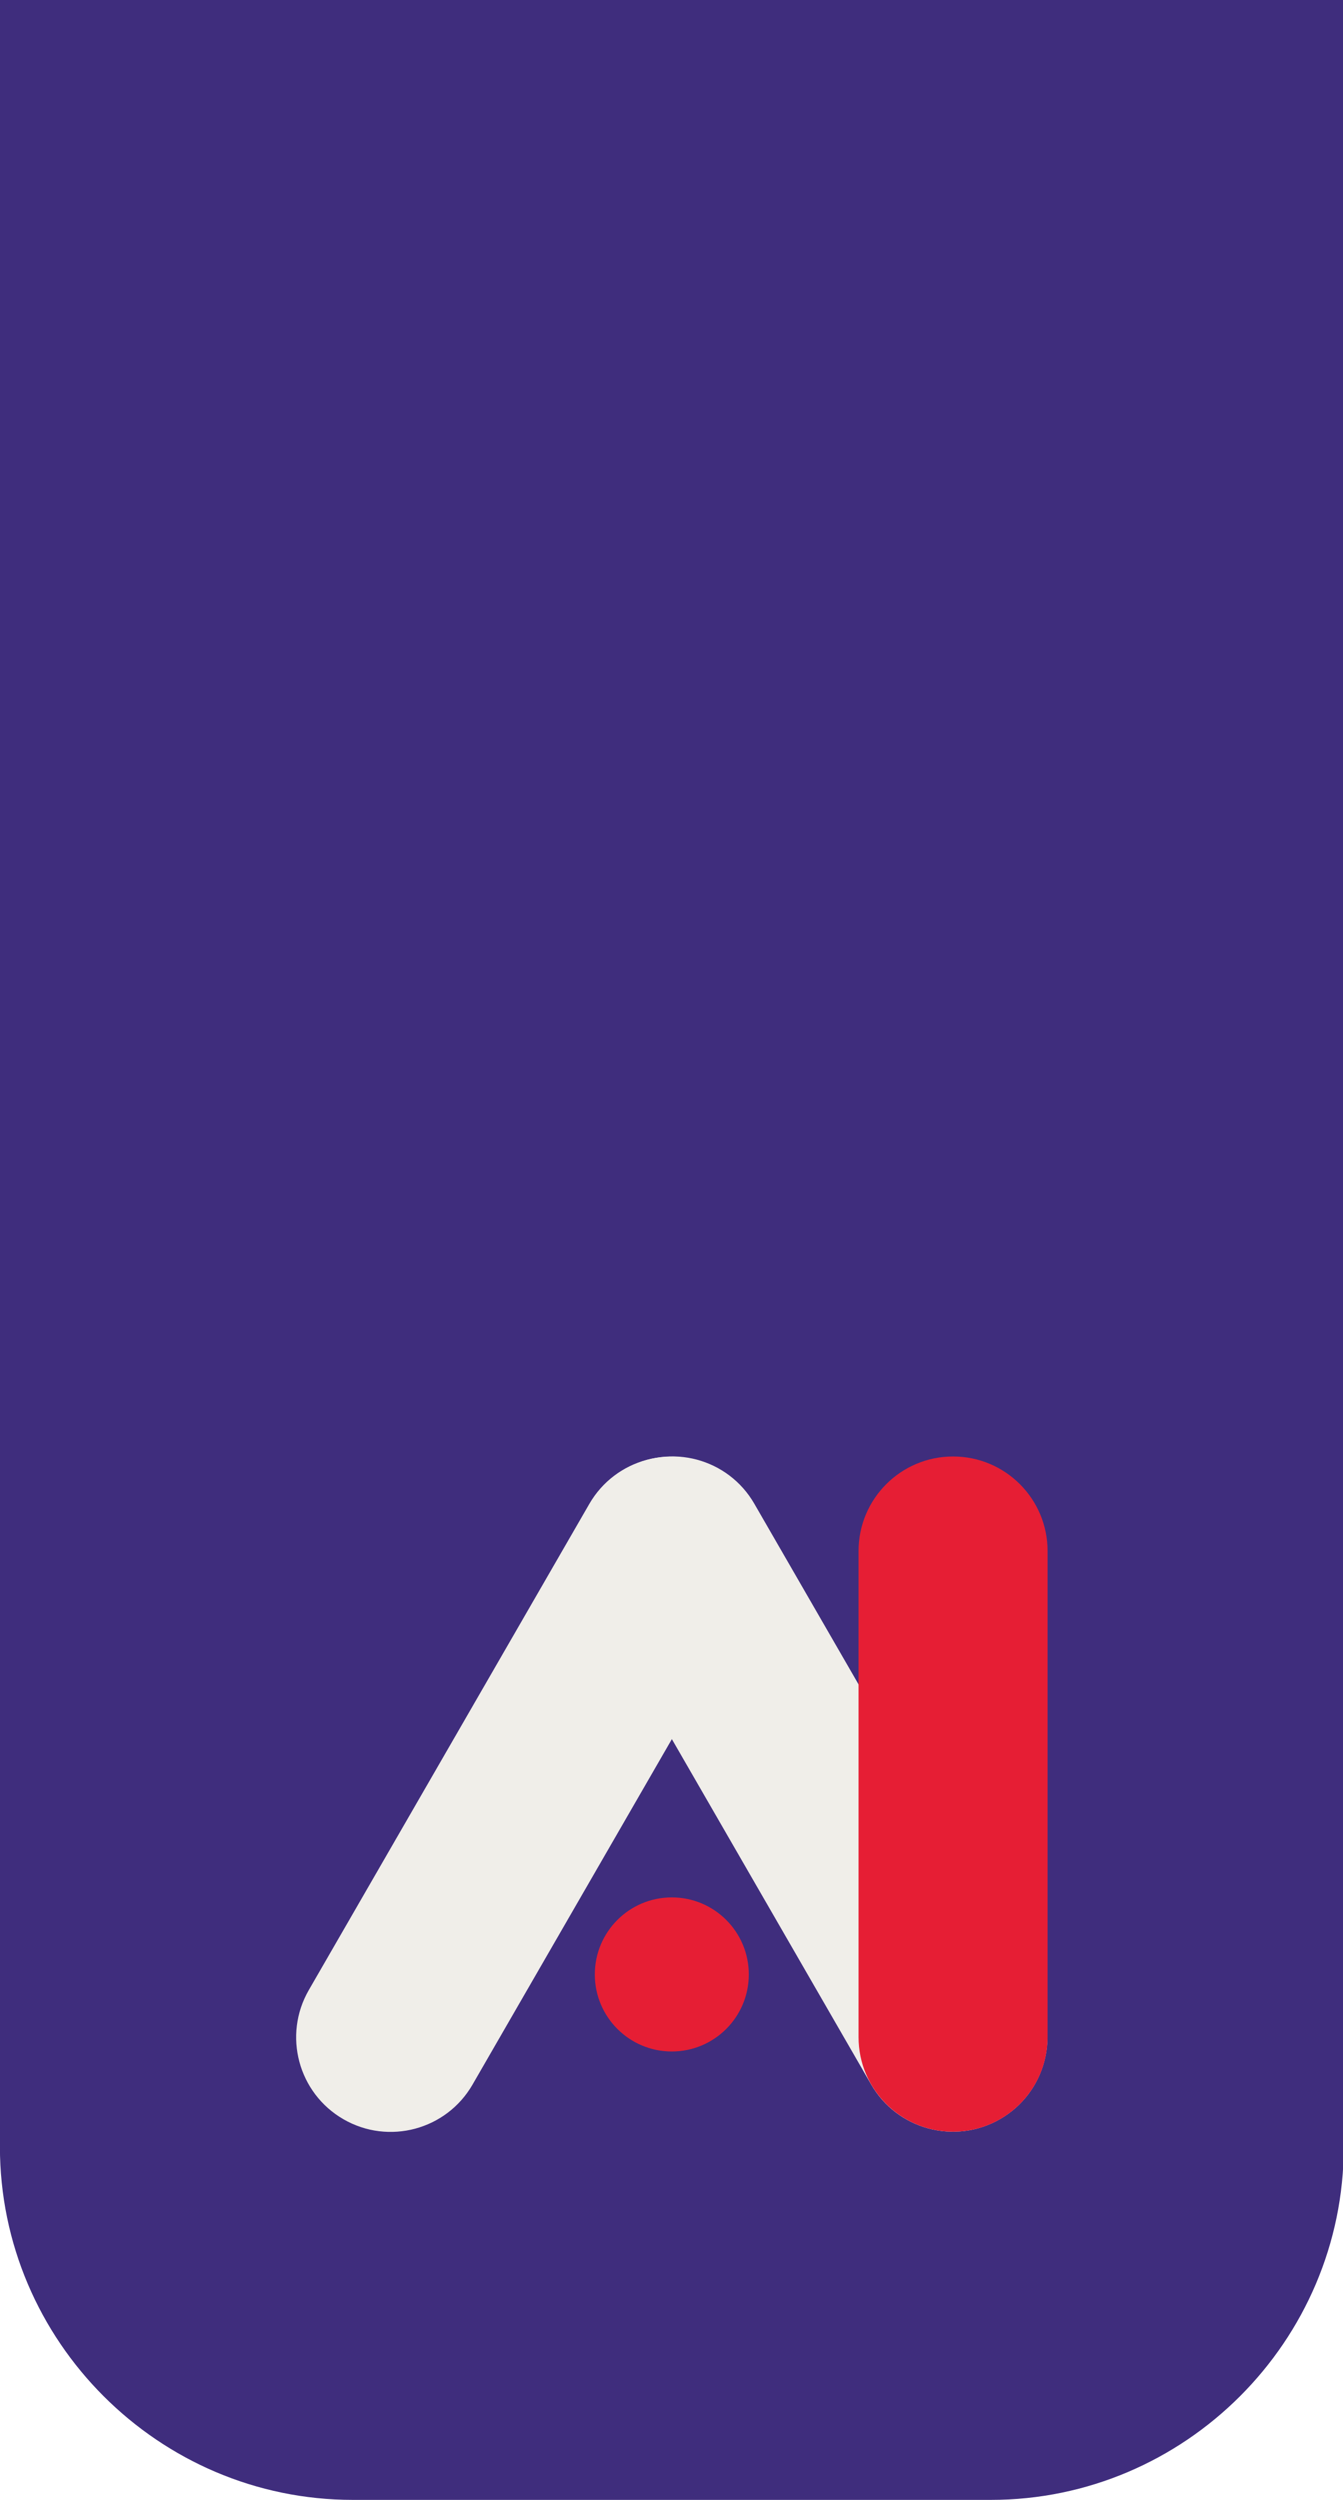 <?xml version="1.0" encoding="UTF-8" standalone="no"?>
<!DOCTYPE svg PUBLIC "-//W3C//DTD SVG 1.1//EN" "http://www.w3.org/Graphics/SVG/1.1/DTD/svg11.dtd">
<svg width="100%" height="100%" viewBox="0 0 709 1319" version="1.1" xmlns="http://www.w3.org/2000/svg" xmlns:xlink="http://www.w3.org/1999/xlink" xml:space="preserve" xmlns:serif="http://www.serif.com/" style="fill-rule:evenodd;clip-rule:evenodd;stroke-linejoin:round;stroke-miterlimit:2;">
    <g transform="matrix(5.556,0,0,5.556,523.083,-205)">
        <path d="M0,274.292L-60.621,274.292C-79.065,274.292 -94.155,259.202 -94.155,240.758L-94.155,33.535C-94.155,15.091 -79.065,0 -60.621,0L0,0C18.444,0 33.534,15.091 33.534,33.535L33.534,240.758C33.534,259.202 18.444,274.292 0,274.292" style="fill:rgb(63,45,125);fill-rule:nonzero;"/>
    </g>
    <g transform="matrix(5.556,0,0,5.556,181.296,775.226)">
        <path d="M0,61.717C-4.295,59.237 -5.767,53.744 -3.287,49.449L23.365,3.287C25.845,-1.009 31.337,-2.48 35.632,0C39.928,2.48 41.4,7.972 38.92,12.267L12.268,58.43C9.788,62.725 4.295,64.197 0,61.717" style="fill:rgb(240,238,233);fill-rule:nonzero;"/>
    </g>
    <g transform="matrix(5.556,0,0,5.556,528.032,775.115)">
        <path d="M0,61.717C4.295,59.237 5.767,53.744 3.287,49.449L-23.365,3.287C-25.845,-1.009 -31.337,-2.48 -35.632,0C-39.928,2.48 -41.4,7.972 -38.92,12.267L-12.268,58.43C-9.788,62.725 -4.295,64.197 0,61.717" style="fill:rgb(240,238,233);fill-rule:nonzero;"/>
    </g>
    <g transform="matrix(5.556,0,0,5.556,503.147,768.452)">
        <path d="M0,64.121C4.96,64.121 8.981,60.1 8.981,55.14L8.981,8.98C8.981,4.02 4.96,0 0,0C-4.96,0 -8.981,4.02 -8.981,8.98L-8.981,55.14C-8.981,60.1 -4.96,64.121 0,64.121" style="fill:rgb(230,30,52);fill-rule:nonzero;"/>
    </g>
    <g transform="matrix(0,-5.556,-5.556,0,354.664,1001.08)">
        <path d="M-7.316,-7.316C-11.358,-7.316 -14.633,-4.04 -14.633,-0C-14.633,4.041 -11.358,7.316 -7.316,7.316C-3.275,7.316 -0,4.041 -0,-0C-0,-4.04 -3.275,-7.316 -7.316,-7.316" style="fill:rgb(230,30,52);fill-rule:nonzero;"/>
    </g>
</svg>

